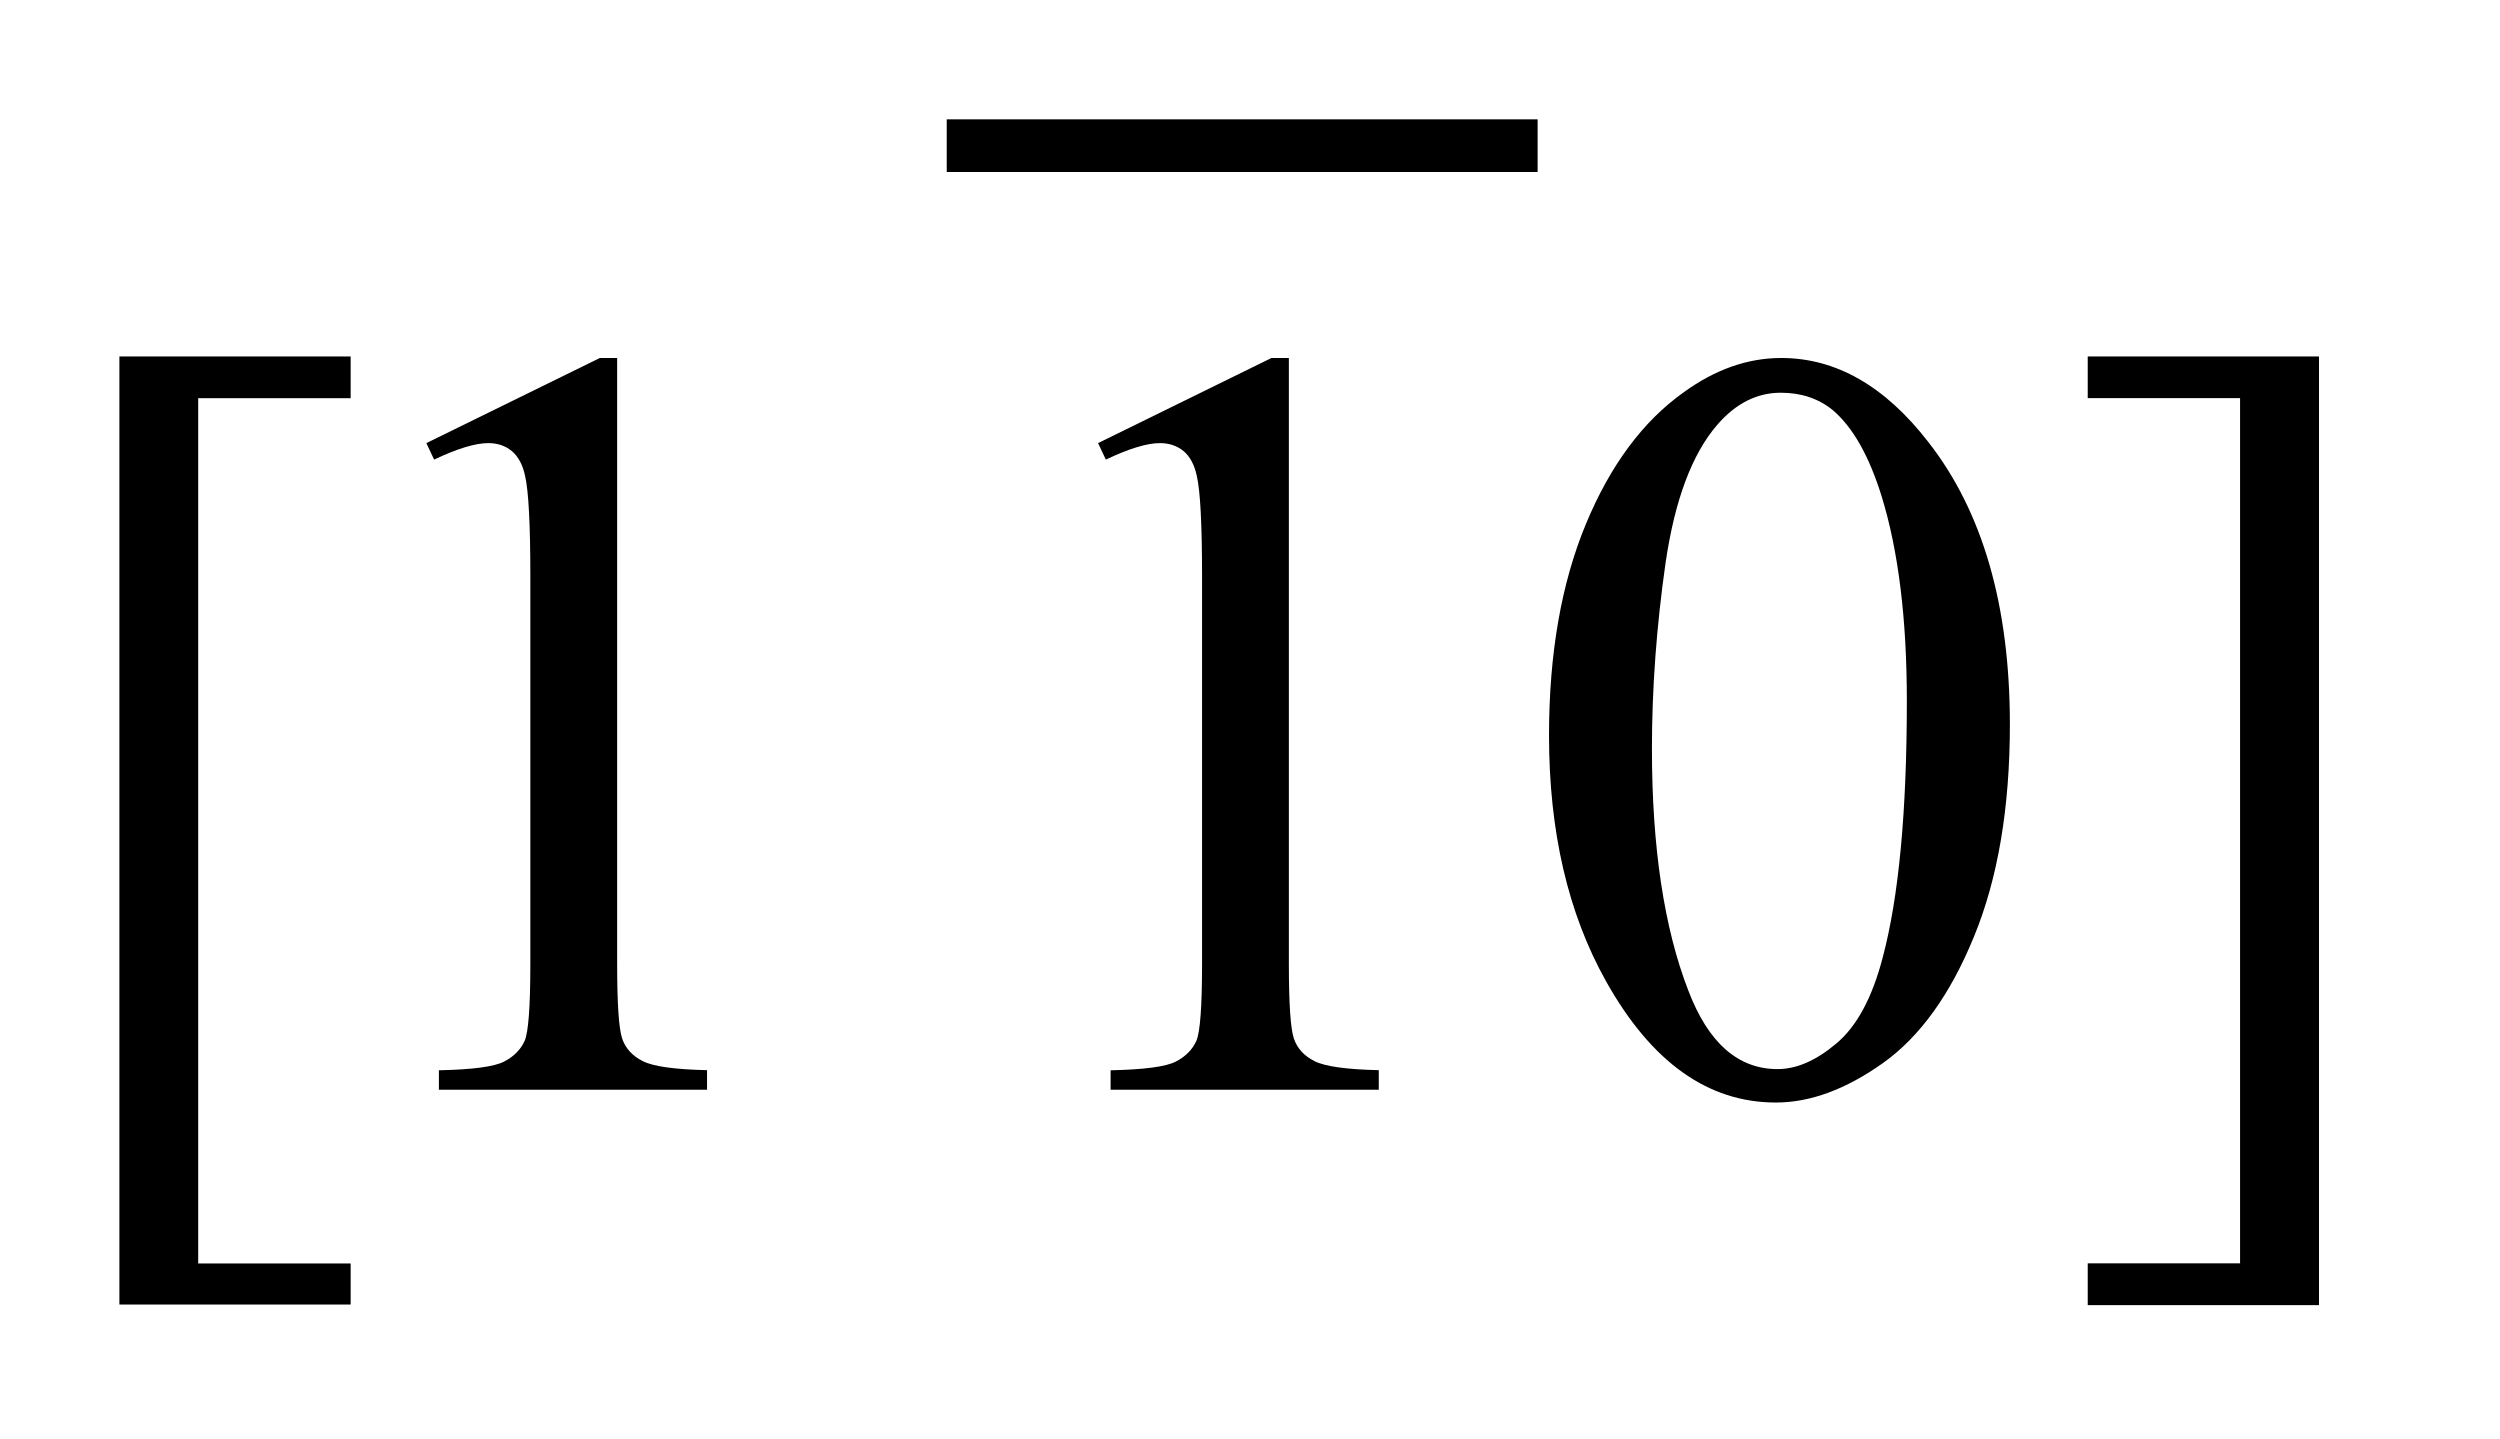 <?xml version="1.0" encoding="UTF-8"?>
<!DOCTYPE svg PUBLIC '-//W3C//DTD SVG 1.0//EN'
          'http://www.w3.org/TR/2001/REC-SVG-20010904/DTD/svg10.dtd'>
<svg stroke-dasharray="none" shape-rendering="auto" xmlns="http://www.w3.org/2000/svg" font-family="'Dialog'" text-rendering="auto" width="33" fill-opacity="1" color-interpolation="auto" color-rendering="auto" preserveAspectRatio="xMidYMid meet" font-size="12px" viewBox="0 0 33 19" fill="black" xmlns:xlink="http://www.w3.org/1999/xlink" stroke="black" image-rendering="auto" stroke-miterlimit="10" stroke-linecap="square" stroke-linejoin="miter" font-style="normal" stroke-width="1" height="19" stroke-dashoffset="0" font-weight="normal" stroke-opacity="1"
><!--Generated by the Batik Graphics2D SVG Generator--><defs id="genericDefs"
  /><g
  ><defs id="defs1"
    ><clipPath clipPathUnits="userSpaceOnUse" id="clipPath1"
      ><path d="M-1 -0.999 L19.423 -0.999 L19.423 10.932 L-1 10.932 L-1 -0.999 Z"
      /></clipPath
      ><clipPath clipPathUnits="userSpaceOnUse" id="clipPath2"
      ><path d="M-0 -0 L-0 9.932 L18.423 9.932 L18.423 -0 Z"
      /></clipPath
    ></defs
    ><g stroke-width="0.441" transform="scale(1.576,1.576) translate(1,0.999)"
    ><line y2="0.221" fill="none" x1="7.15" clip-path="url(#clipPath2)" x2="11.658" y1="0.221"
    /></g
    ><g stroke-width="0.441" transform="matrix(1.576,0,0,1.576,1.576,1.575)"
    ><path d="M1.937 9.927 L0 9.927 L0 1.986 L1.937 1.986 L1.937 2.336 L0.66 2.336 L0.66 9.583 L1.937 9.583 L1.937 9.927 Z" stroke="none" clip-path="url(#clipPath2)"
    /></g
    ><g stroke-width="0.441" transform="matrix(1.576,0,0,1.576,1.576,1.575)"
    ><path d="M2.571 2.712 L4.024 1.999 L4.169 1.999 L4.169 7.07 C4.169 7.407 4.183 7.616 4.211 7.699 C4.239 7.782 4.297 7.845 4.385 7.889 C4.473 7.933 4.652 7.958 4.922 7.964 L4.922 8.128 L2.676 8.128 L2.676 7.965 C2.958 7.959 3.14 7.935 3.222 7.892 C3.304 7.85 3.361 7.792 3.394 7.719 C3.426 7.646 3.442 7.431 3.442 7.07 L3.442 3.828 C3.442 3.391 3.427 3.111 3.398 2.987 C3.378 2.892 3.34 2.823 3.286 2.778 C3.232 2.734 3.167 2.712 3.09 2.712 C2.981 2.712 2.83 2.758 2.636 2.85 L2.571 2.712 Z" stroke="none" clip-path="url(#clipPath2)"
    /></g
    ><g stroke-width="0.441" transform="matrix(1.576,0,0,1.576,1.576,1.575)"
    ><path d="M8.197 2.712 L9.649 1.999 L9.795 1.999 L9.795 7.07 C9.795 7.407 9.809 7.616 9.837 7.699 C9.865 7.782 9.923 7.845 10.011 7.889 C10.099 7.933 10.279 7.958 10.548 7.964 L10.548 8.128 L8.302 8.128 L8.302 7.965 C8.584 7.959 8.766 7.935 8.848 7.892 C8.93 7.85 8.987 7.792 9.02 7.719 C9.052 7.646 9.068 7.431 9.068 7.07 L9.068 3.828 C9.068 3.391 9.053 3.111 9.024 2.987 C9.004 2.892 8.966 2.823 8.912 2.778 C8.858 2.734 8.792 2.712 8.716 2.712 C8.607 2.712 8.456 2.758 8.262 2.85 L8.197 2.712 Z" stroke="none" clip-path="url(#clipPath2)"
    /></g
    ><g stroke-width="0.441" transform="matrix(1.576,0,0,1.576,1.576,1.575)"
    ><path d="M11.974 5.161 C11.974 4.476 12.077 3.887 12.282 3.392 C12.487 2.897 12.761 2.529 13.101 2.287 C13.365 2.095 13.638 1.999 13.919 1.999 C14.377 1.999 14.788 2.234 15.151 2.703 C15.606 3.285 15.834 4.073 15.834 5.068 C15.834 5.765 15.734 6.357 15.534 6.844 C15.335 7.331 15.08 7.685 14.77 7.905 C14.46 8.125 14.162 8.235 13.874 8.235 C13.305 8.235 12.831 7.897 12.452 7.22 C12.133 6.651 11.974 5.965 11.974 5.161 ZM12.836 5.272 C12.836 6.098 12.938 6.773 13.14 7.295 C13.307 7.735 13.557 7.955 13.888 7.955 C14.047 7.955 14.211 7.884 14.381 7.74 C14.552 7.597 14.681 7.357 14.769 7.02 C14.904 6.512 14.971 5.796 14.971 4.872 C14.971 4.187 14.901 3.616 14.76 3.158 C14.655 2.819 14.518 2.578 14.351 2.436 C14.231 2.338 14.085 2.29 13.915 2.29 C13.715 2.29 13.537 2.38 13.382 2.56 C13.171 2.805 13.027 3.19 12.95 3.716 C12.875 4.243 12.836 4.762 12.836 5.272 Z" stroke="none" clip-path="url(#clipPath2)"
    /></g
    ><g stroke-width="0.441" transform="matrix(1.576,0,0,1.576,1.576,1.575)"
    ><path d="M16.486 1.986 L18.424 1.986 L18.424 9.932 L16.486 9.932 L16.486 9.582 L17.762 9.582 L17.762 2.335 L16.486 2.335 L16.486 1.986 Z" stroke="none" clip-path="url(#clipPath2)"
    /></g
  ></g
></svg
>
